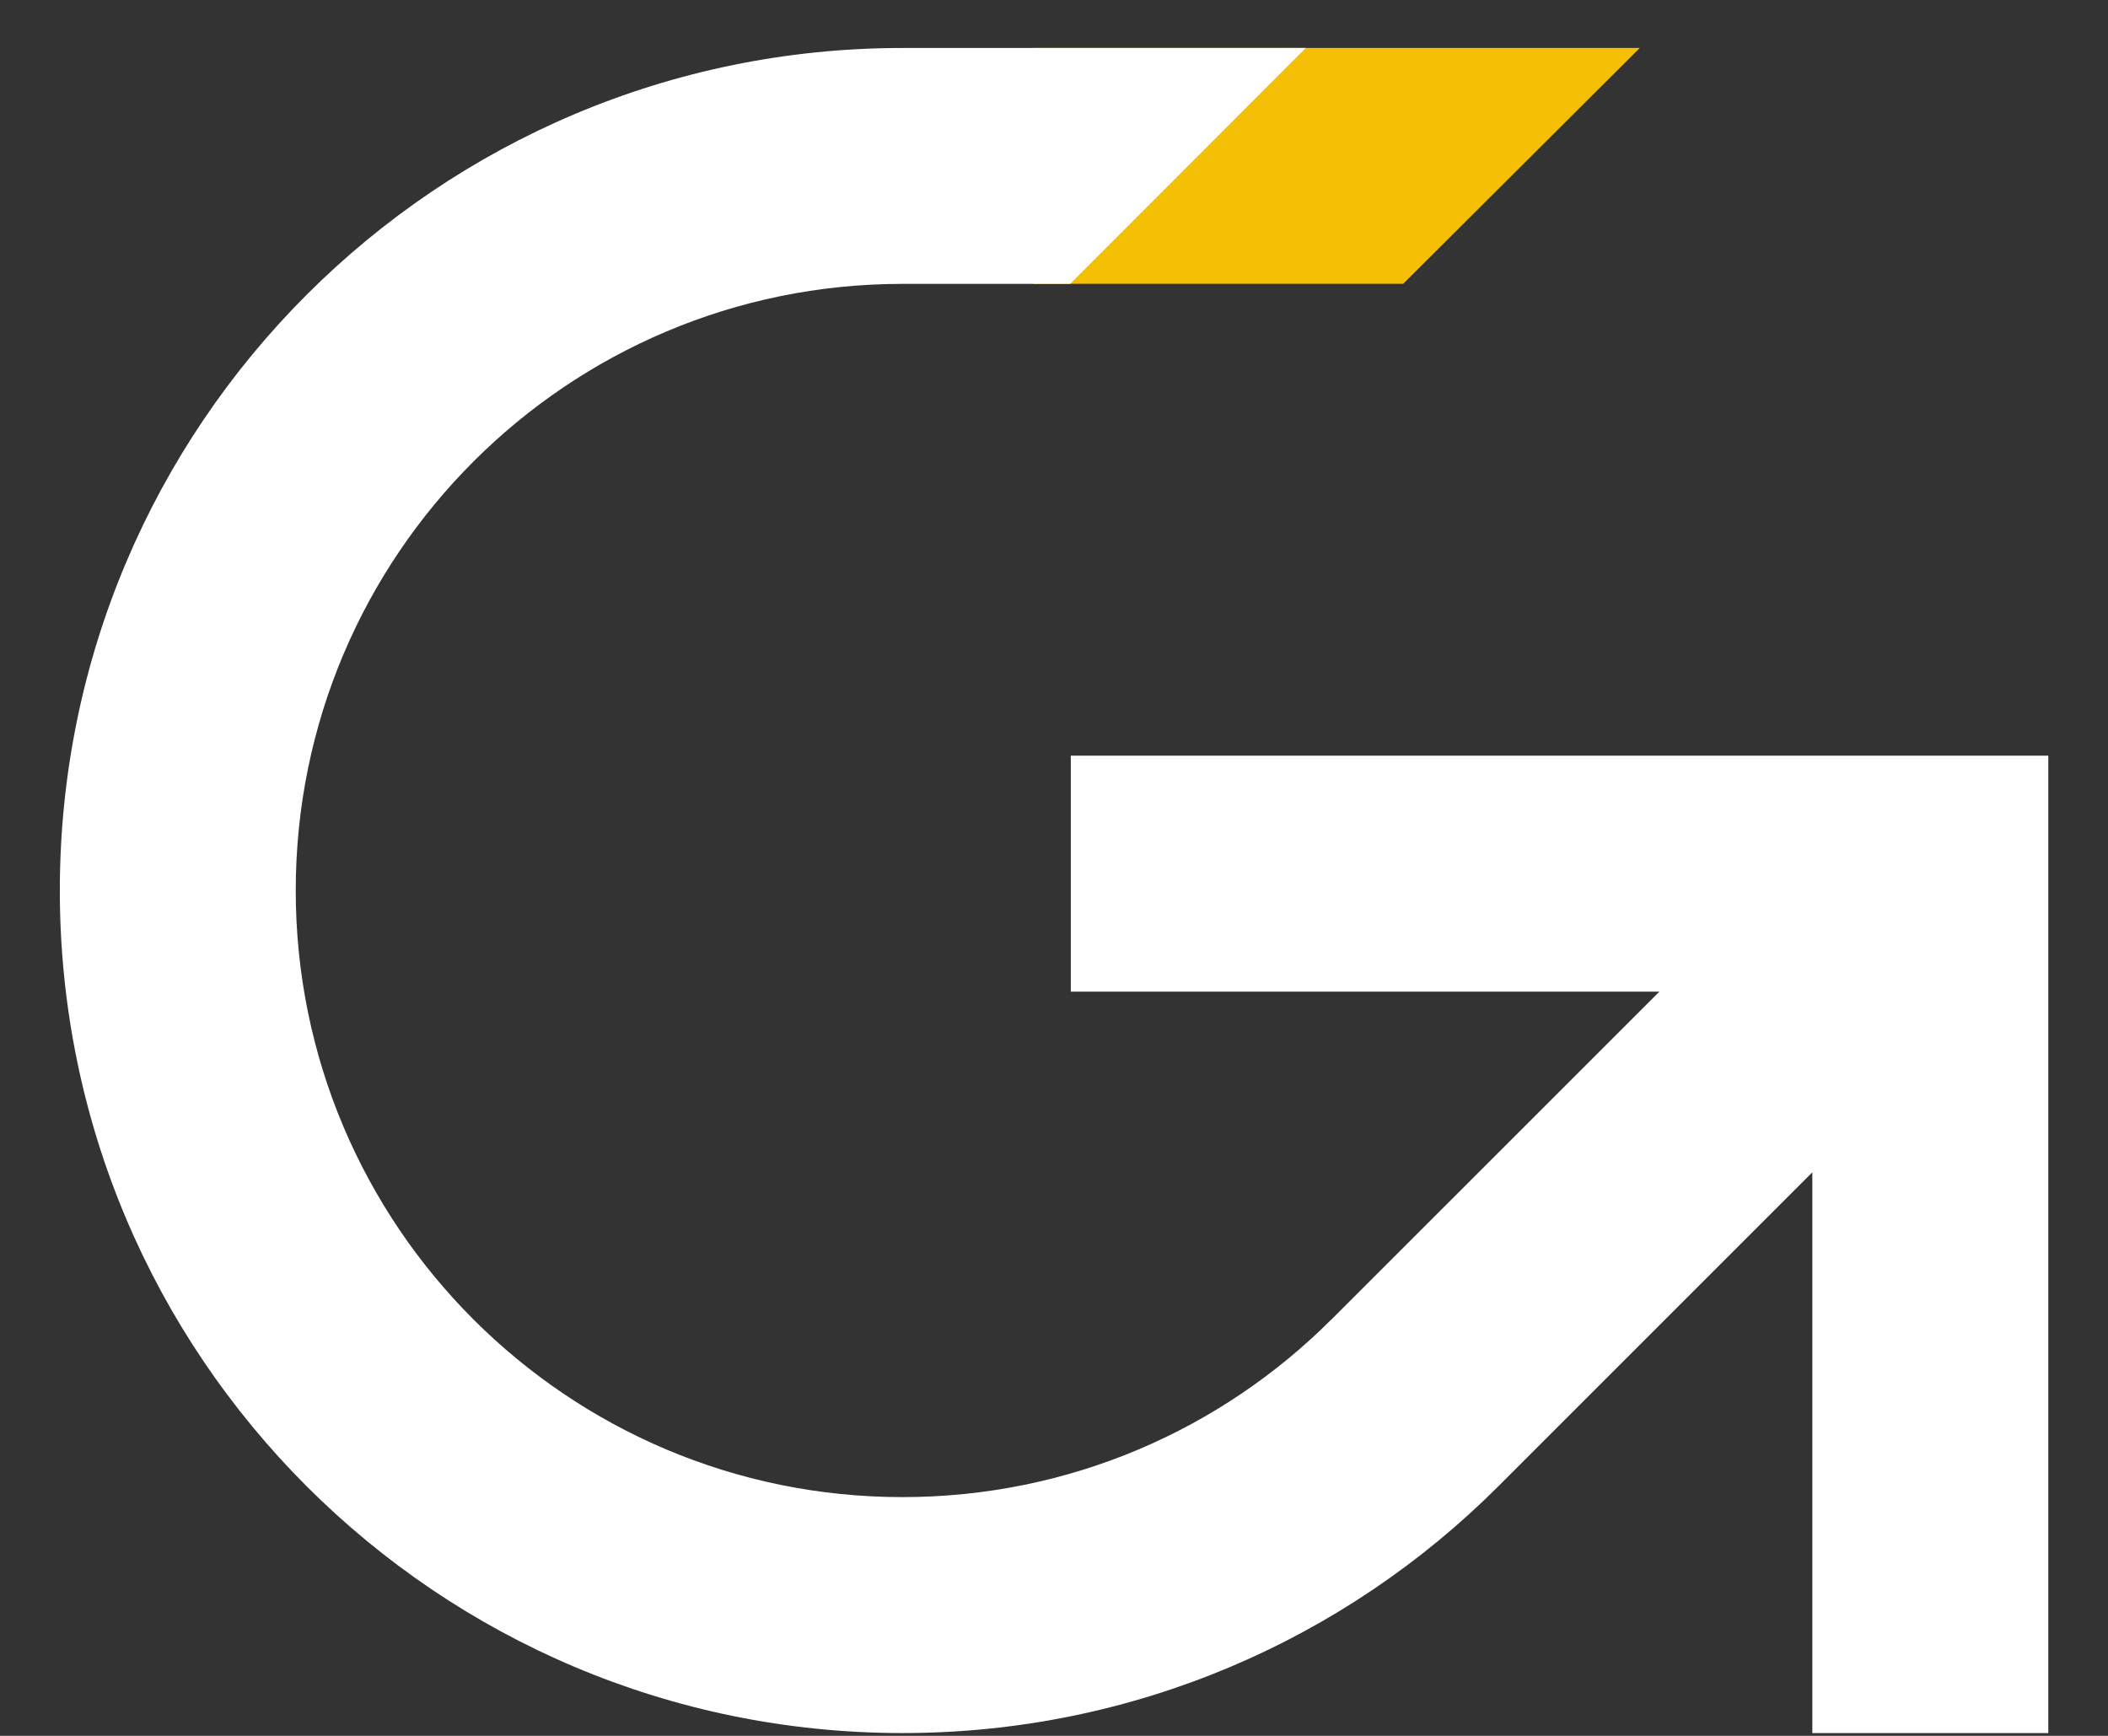<svg width="34" height="28" viewBox="0 0 34 28" fill="none" xmlns="http://www.w3.org/2000/svg">
<rect x="0" y="0" width="34" height="28" fill="#333333" stroke="none"/>
<path d="M22.632 4.578L16.663 4.578L16.663 0.773L26.449 0.773L22.632 4.578Z" fill="#F4BF05"/>
<path fill-rule="evenodd" clip-rule="evenodd" d="M14.565 4.579L17.26 4.579L21.062 0.773H14.561L14.561 0.774L14.556 0.774C7.05 0.774 0.965 6.859 0.965 14.364C0.965 21.87 7.05 27.955 14.556 27.955C18.306 27.955 21.702 26.436 24.161 23.98L24.161 23.98L29.231 18.91V27.955H33.037V12.19H33.036V12.189L17.271 12.189V15.995H26.765L21.475 21.284L21.474 21.283C19.704 23.054 17.257 24.149 14.555 24.149C9.151 24.149 4.77 19.768 4.77 14.364C4.77 8.96 9.151 4.579 14.555 4.579L14.565 4.579Z" fill="white"/>
</svg>
